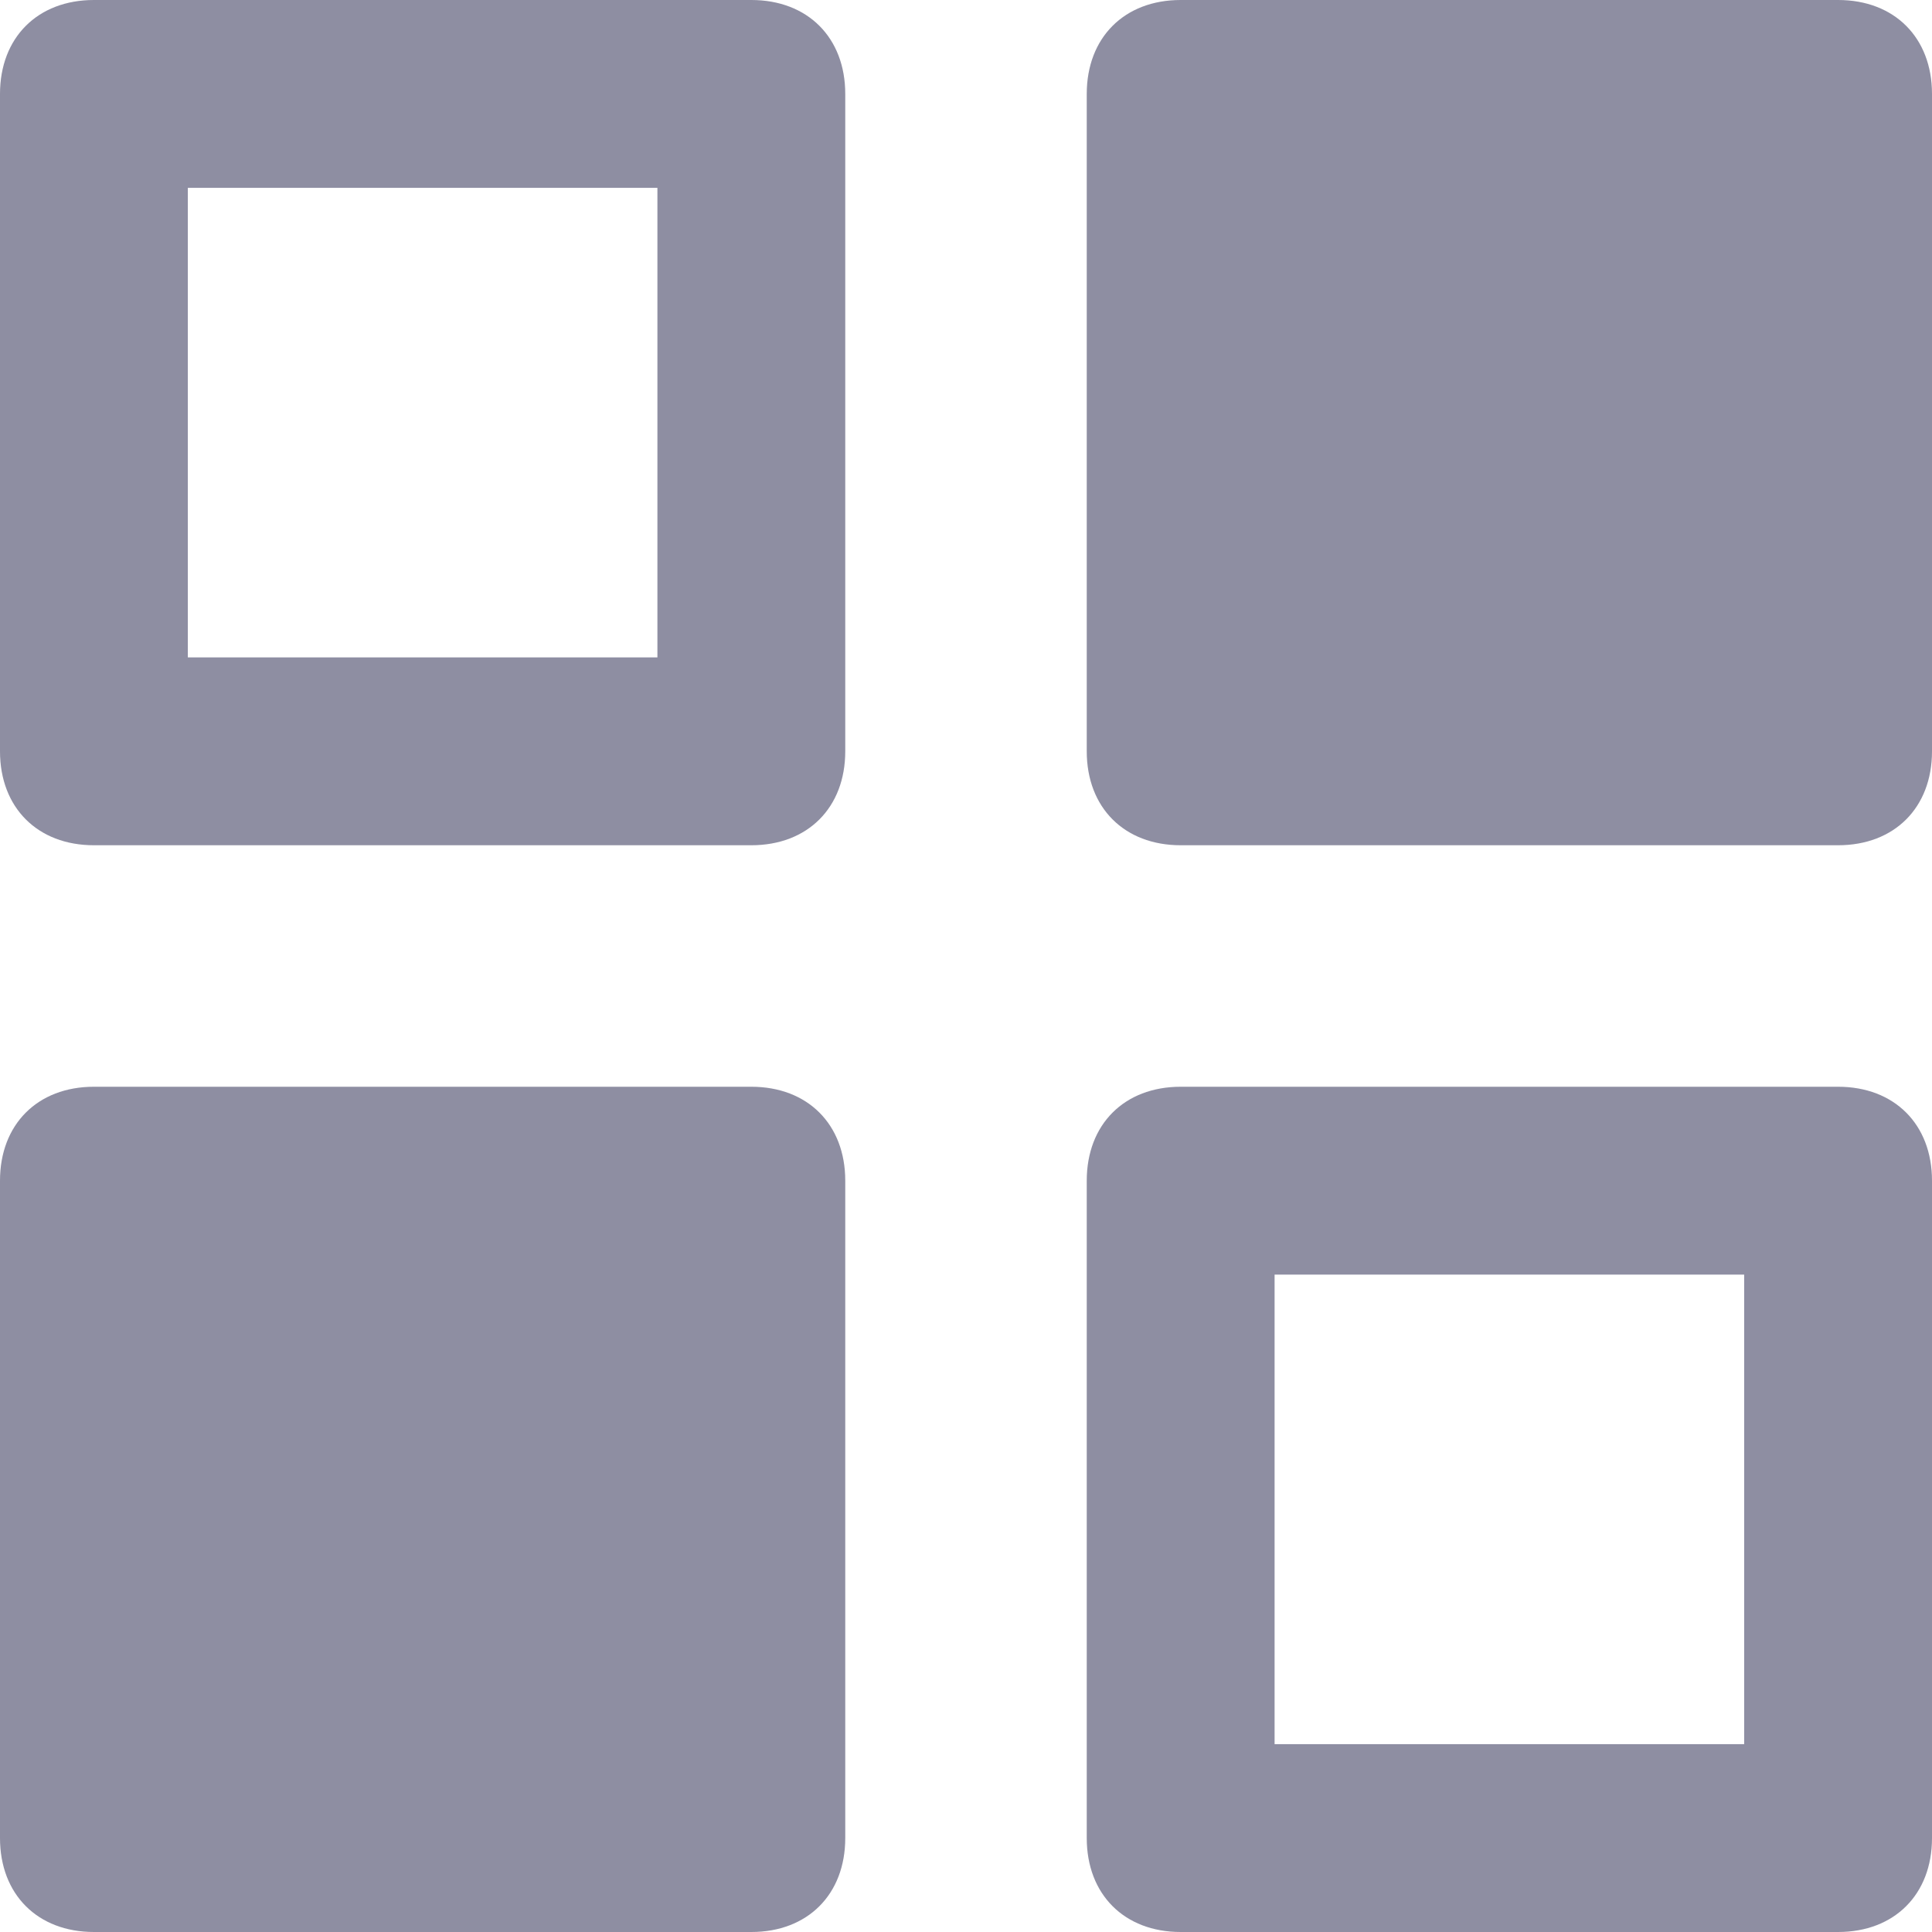 <?xml version="1.0" encoding="UTF-8"?>
<svg width="80px" height="80px" viewBox="0 0 80 80" version="1.1" xmlns="http://www.w3.org/2000/svg" xmlns:xlink="http://www.w3.org/1999/xlink">
    <!-- Generator: Sketch 51.3 (57544) - http://www.bohemiancoding.com/sketch -->
    <title>logo-20</title>
    <desc>Created with Sketch.</desc>
    <defs></defs>
    <g id="Page-1" stroke="none" stroke-width="1" fill="none" fill-rule="evenodd">
        <g id="logo-20" fill="#8E8EA2" fill-rule="nonzero">
            <path d="M31.111,35 L3.889,35 C1.556,35 0,33.444 0,31.111 L0,3.889 C0,1.556 1.556,0 3.889,0 L31.111,0 C33.444,0 35,1.556 35,3.889 L35,31.111 C35,33.444 33.444,35 31.111,35 Z M7.778,27.222 L27.222,27.222 L27.222,7.778 L7.778,7.778 L7.778,27.222 Z" id="Shape"></path>
            <path d="M76.111,0 L48.889,0 C46.556,0 45,1.556 45,3.889 L45,31.111 C45,33.444 46.556,35 48.889,35 L76.111,35 C78.444,35 80,33.444 80,31.111 L80,3.889 C80,1.556 78.444,0 76.111,0 Z" id="Shape"></path>
            <path d="M31.111,45 L3.889,45 C1.556,45 0,46.556 0,48.889 L0,76.111 C0,78.444 1.556,80 3.889,80 L31.111,80 C33.444,80 35,78.444 35,76.111 L35,48.889 C35,46.556 33.444,45 31.111,45 Z" id="Shape"></path>
            <path d="M76.111,80 L48.889,80 C46.556,80 45,78.444 45,76.111 L45,48.889 C45,46.556 46.556,45 48.889,45 L76.111,45 C78.444,45 80,46.556 80,48.889 L80,76.111 C80,78.444 78.444,80 76.111,80 Z M52.778,72.222 L72.222,72.222 L72.222,52.778 L52.778,52.778 L52.778,72.222 Z" id="Shape"></path>
        </g>
    </g>
</svg>